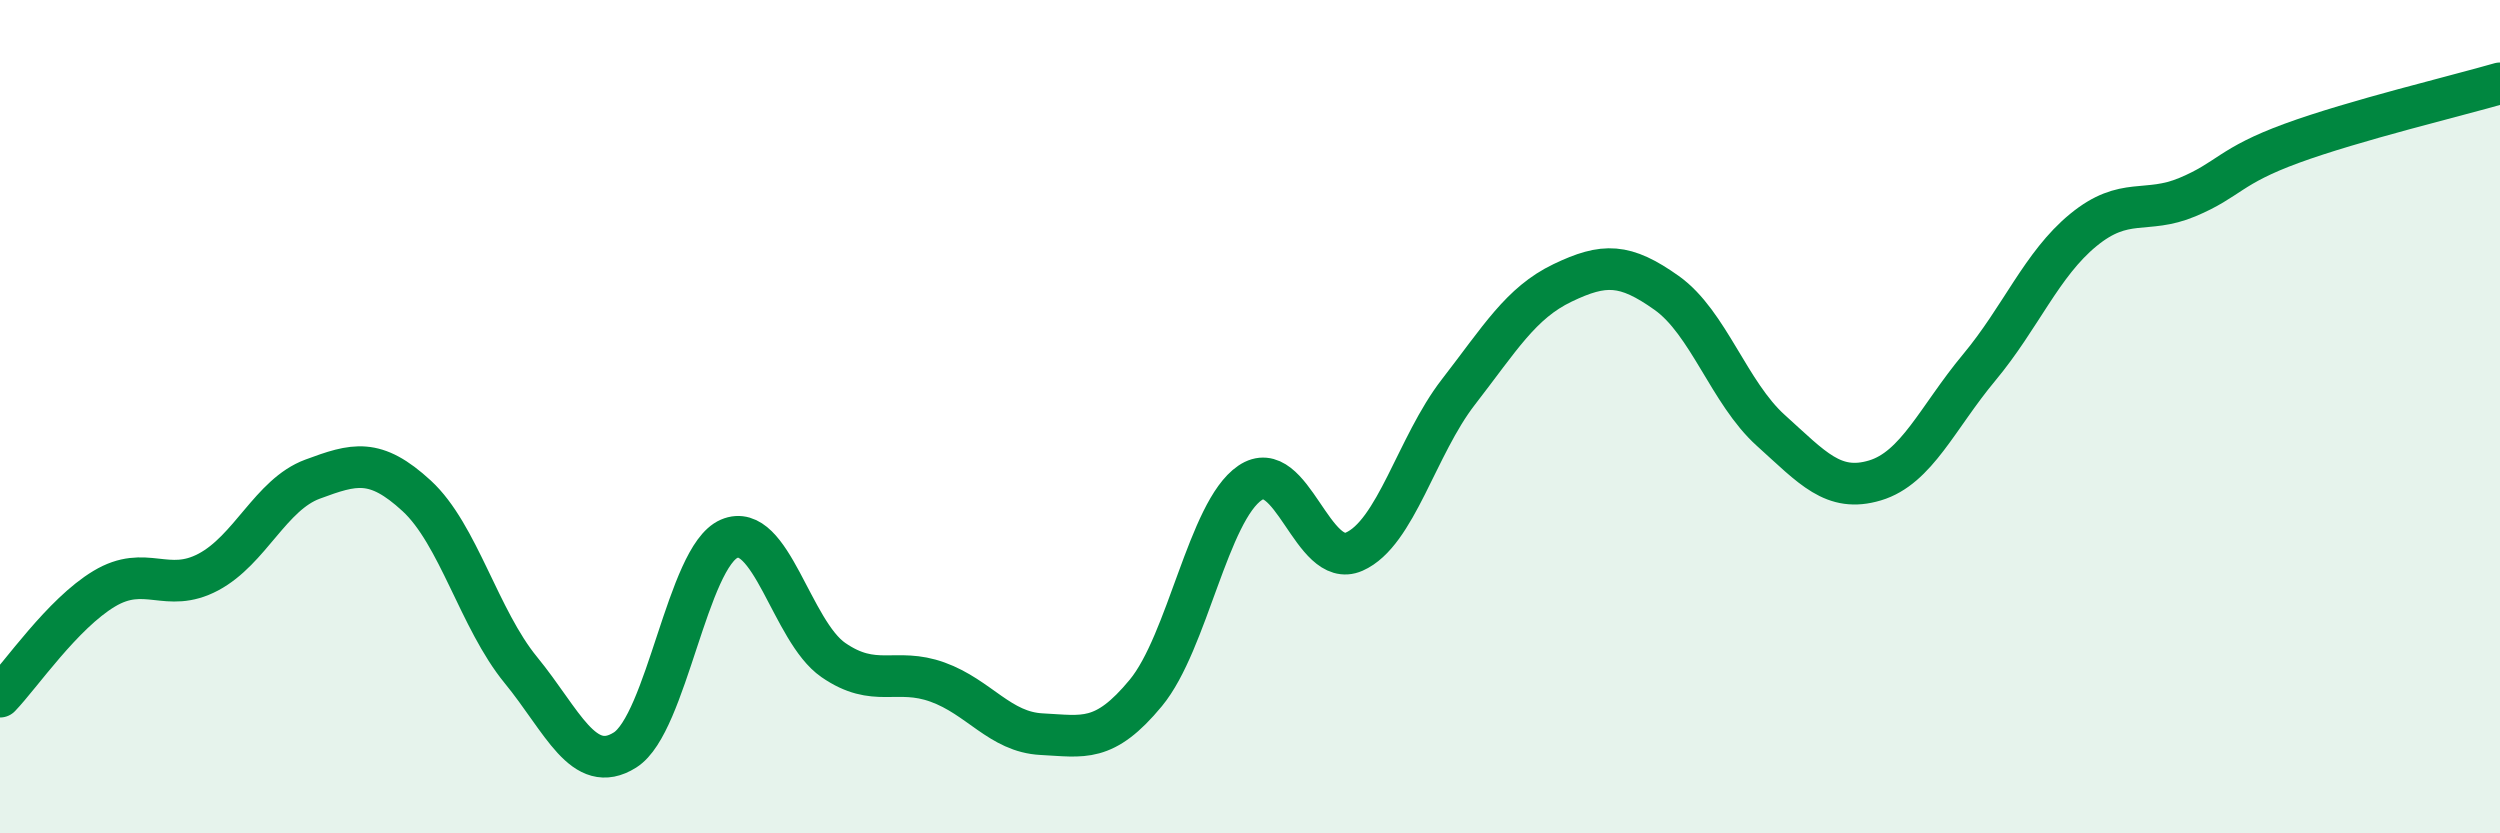
    <svg width="60" height="20" viewBox="0 0 60 20" xmlns="http://www.w3.org/2000/svg">
      <path
        d="M 0,16.72 C 0.5,16.2 1.5,14.73 2.5,14.13 C 3.5,13.53 4,14.26 5,13.73 C 6,13.2 6.5,11.87 7.5,11.5 C 8.5,11.13 9,10.98 10,11.9 C 11,12.82 11.5,14.86 12.5,16.08 C 13.5,17.3 14,18.63 15,18 C 16,17.37 16.5,13.36 17.5,12.93 C 18.5,12.5 19,15.15 20,15.84 C 21,16.53 21.5,16.01 22.5,16.37 C 23.5,16.73 24,17.57 25,17.62 C 26,17.67 26.5,17.84 27.5,16.63 C 28.5,15.42 29,12.27 30,11.59 C 31,10.91 31.5,13.68 32.5,13.24 C 33.5,12.8 34,10.7 35,9.41 C 36,8.12 36.5,7.27 37.5,6.79 C 38.5,6.31 39,6.32 40,7.03 C 41,7.74 41.5,9.43 42.5,10.33 C 43.5,11.23 44,11.83 45,11.53 C 46,11.23 46.5,10.02 47.5,8.82 C 48.5,7.62 49,6.34 50,5.52 C 51,4.7 51.5,5.15 52.5,4.73 C 53.5,4.31 53.5,3.99 55,3.44 C 56.5,2.89 59,2.29 60,2L60 20L0 20Z"
        fill="#008740"
        opacity="0.1"
        stroke-linecap="round"
        stroke-linejoin="round"
      />
      <path
        d="M 0,16.72 C 0.5,16.2 1.5,14.73 2.5,14.13 C 3.5,13.53 4,14.26 5,13.73 C 6,13.2 6.5,11.87 7.5,11.5 C 8.5,11.13 9,10.98 10,11.9 C 11,12.82 11.5,14.86 12.5,16.08 C 13.5,17.3 14,18.63 15,18 C 16,17.37 16.5,13.36 17.5,12.93 C 18.5,12.5 19,15.15 20,15.84 C 21,16.53 21.5,16.01 22.5,16.37 C 23.5,16.73 24,17.57 25,17.62 C 26,17.67 26.5,17.84 27.5,16.63 C 28.5,15.42 29,12.27 30,11.59 C 31,10.91 31.5,13.68 32.5,13.24 C 33.5,12.8 34,10.7 35,9.41 C 36,8.12 36.5,7.27 37.5,6.79 C 38.5,6.31 39,6.32 40,7.03 C 41,7.74 41.5,9.43 42.5,10.33 C 43.5,11.23 44,11.83 45,11.53 C 46,11.23 46.5,10.02 47.5,8.82 C 48.5,7.62 49,6.34 50,5.52 C 51,4.7 51.5,5.15 52.5,4.73 C 53.5,4.31 53.5,3.99 55,3.44 C 56.5,2.89 59,2.29 60,2"
        stroke="#008740"
        stroke-width="1"
        fill="none"
        stroke-linecap="round"
        stroke-linejoin="round"
      />
    </svg>
  